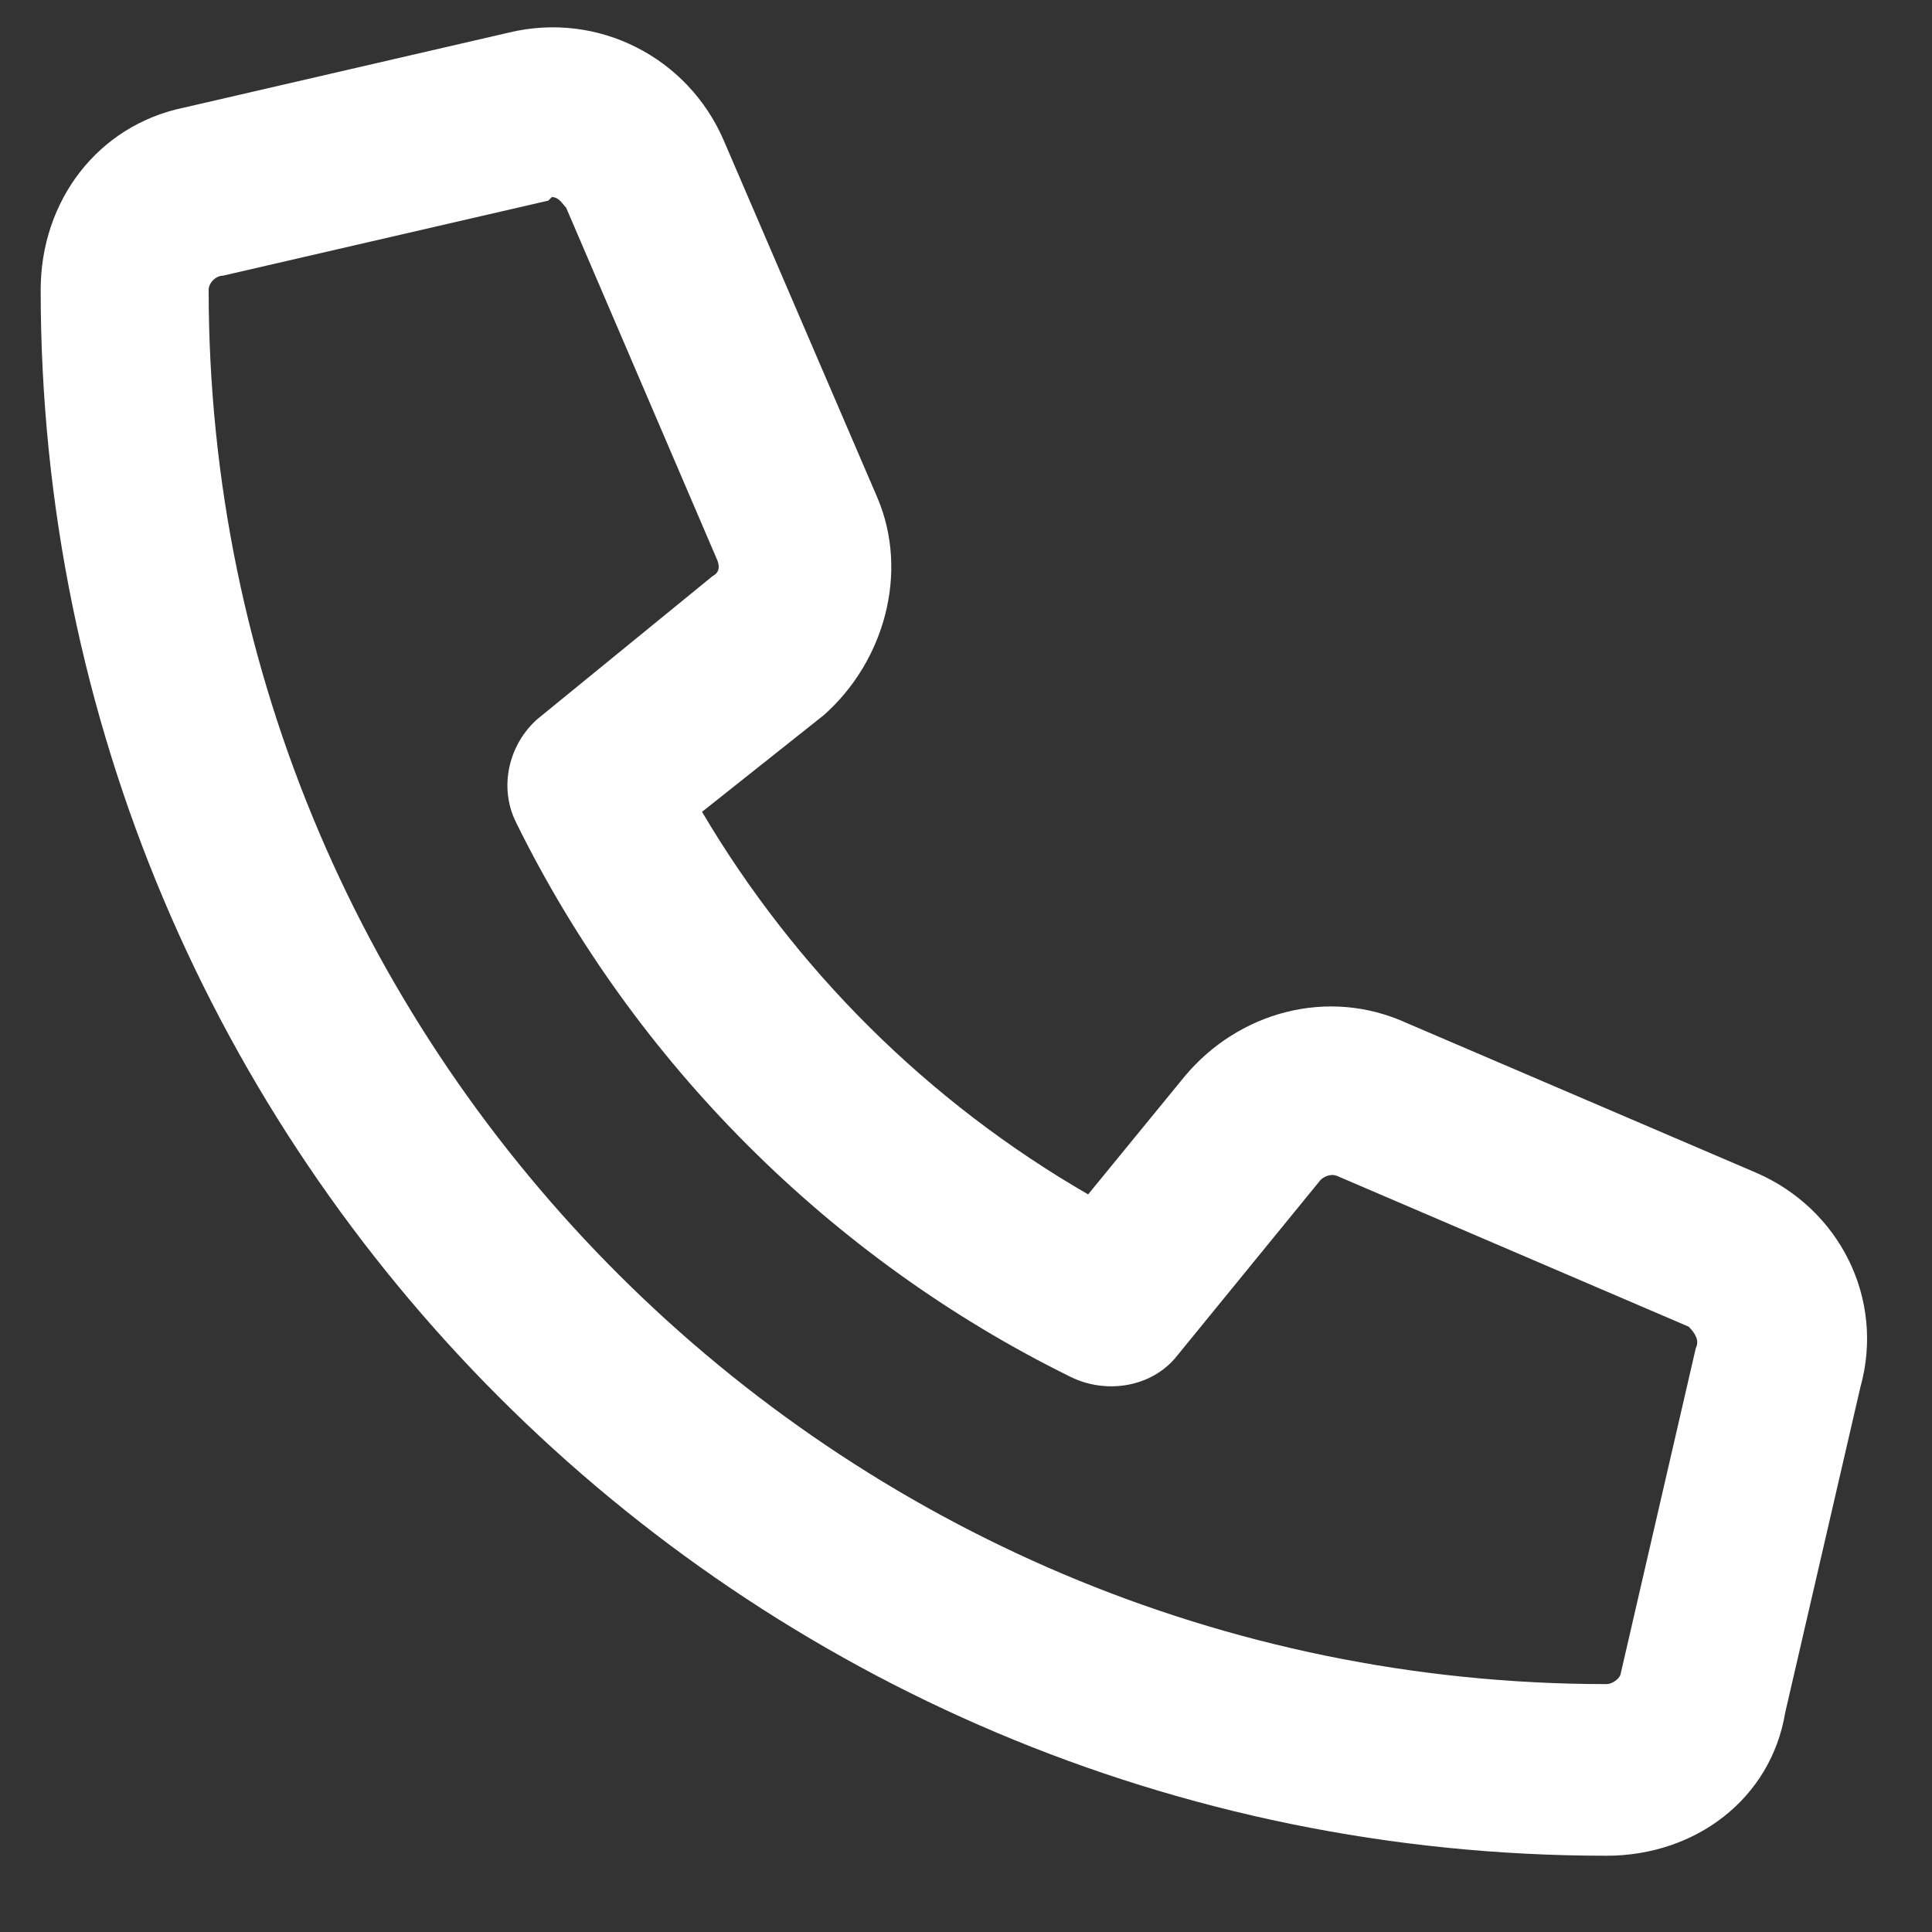 <svg width="19" height="19" viewBox="0 0 19 19" fill="none" xmlns="http://www.w3.org/2000/svg">
<rect x="0" y="0" width="19" height="19" fill="#333333" stroke="none"/>
<path d="M17.275 11.535C18.084 11.887 18.541 12.766 18.295 13.645L17.556 16.844C17.416 17.688 16.677 18.25 15.799 18.25C7.291 18.25 0.4 11.359 0.4 2.852C0.4 1.973 0.963 1.234 1.806 1.059L5.006 0.32C5.885 0.109 6.763 0.566 7.115 1.375L8.627 4.891C8.943 5.629 8.697 6.508 8.099 7.035L6.904 7.984C7.818 9.531 9.119 10.832 10.701 11.746L11.65 10.586C12.178 9.953 13.056 9.707 13.83 10.059L17.275 11.535ZM16.677 13.258C16.713 13.188 16.677 13.117 16.607 13.047L13.162 11.57C13.092 11.535 13.021 11.57 12.986 11.605L11.58 13.328C11.334 13.645 10.877 13.715 10.525 13.539C8.17 12.379 6.236 10.445 5.076 8.09C4.9 7.738 5.006 7.316 5.287 7.07L7.01 5.664C7.08 5.629 7.08 5.559 7.045 5.488L5.568 2.043C5.533 2.008 5.498 1.938 5.427 1.938L5.392 1.973L2.193 2.711C2.123 2.711 2.052 2.781 2.052 2.852C2.052 10.41 8.24 16.562 15.799 16.562C15.869 16.562 15.939 16.492 15.939 16.457L16.677 13.258Z" fill="white"/>
</svg>
